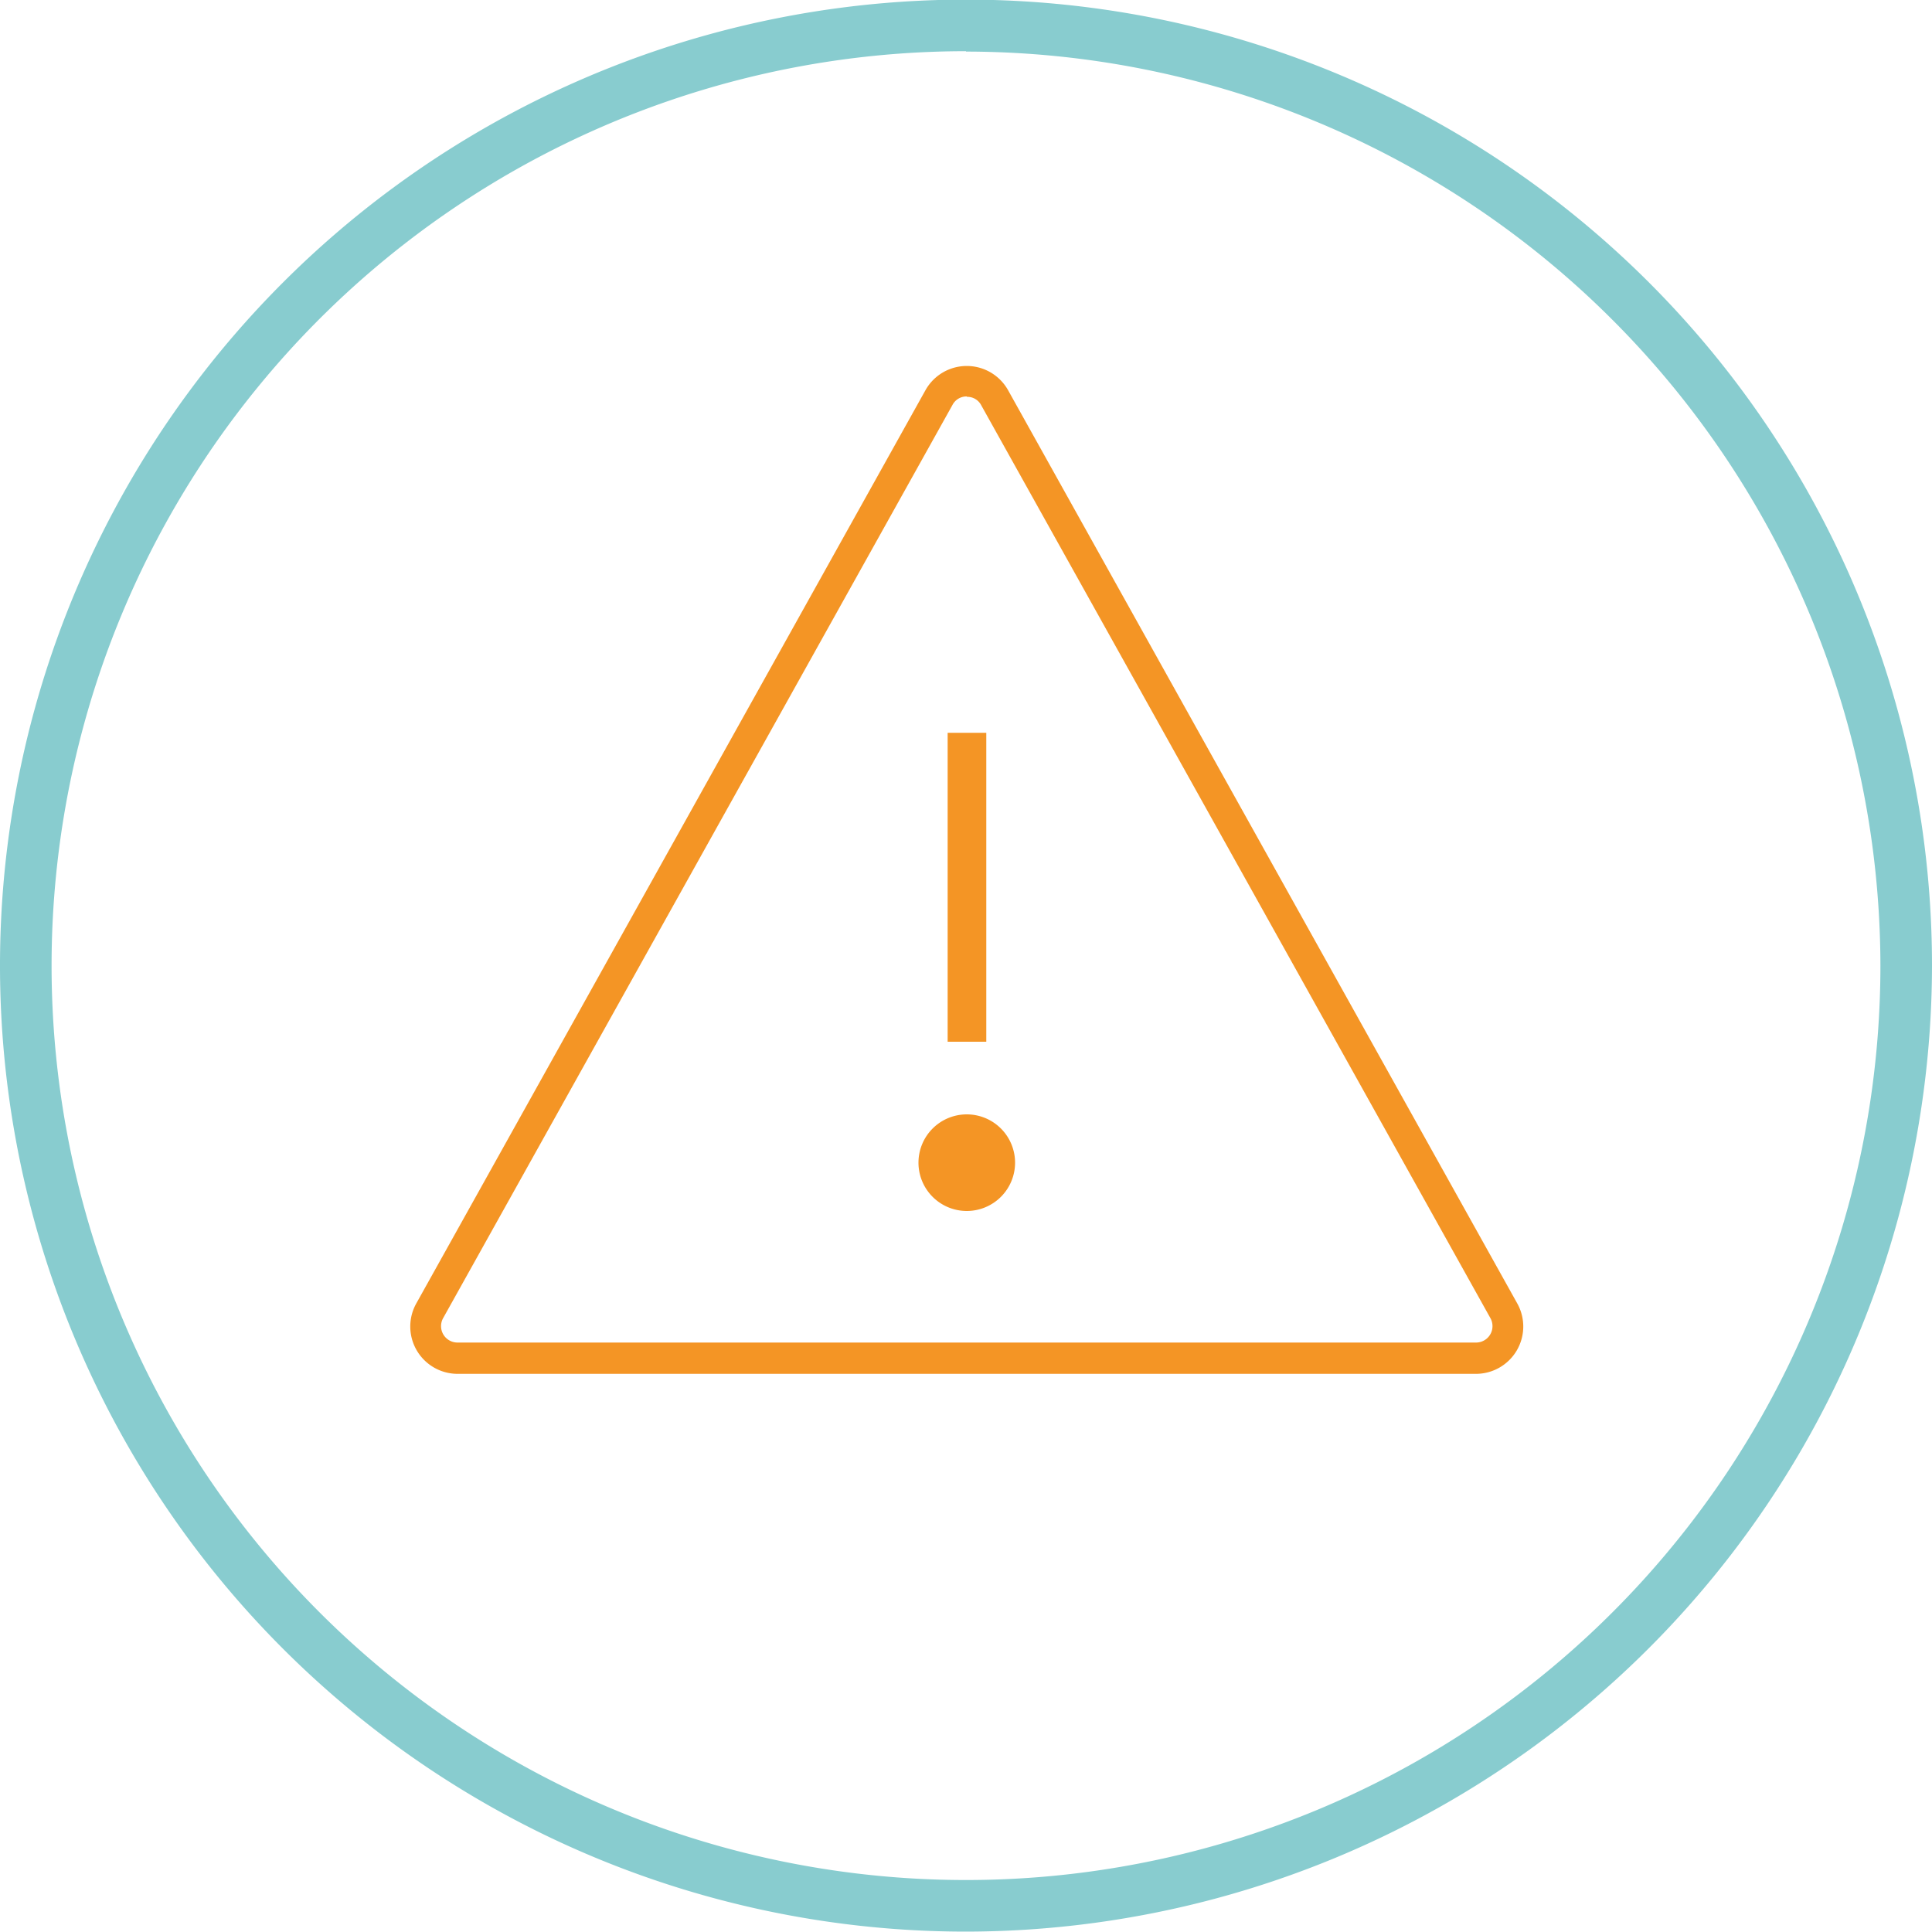 <svg id="Ebene_1" data-name="Ebene 1" xmlns="http://www.w3.org/2000/svg" viewBox="0 0 100 100"><defs><style>.cls-1{fill:#88cccf;}.cls-2{fill:#f49525;}</style></defs><path class="cls-1" d="M739.21,445a50,50,0,1,1,50-50A50.06,50.06,0,0,1,739.21,445Zm0-97.33A47.33,47.33,0,1,0,786.54,395,47.38,47.38,0,0,0,739.21,347.69Z" transform="translate(-689.21 -345.02)"/><path class="cls-2" d="M739.25,365.54a.82.82,0,0,0-.74.44l-26.36,47.26a.85.85,0,0,0,.75,1.27h52.7a.85.85,0,0,0,.75-1.27L740,366a.81.81,0,0,0-.74-.44m26.35,50.57H712.9a2.45,2.45,0,0,1-2.14-3.65l26.35-47.26a2.45,2.45,0,0,1,4.28,0l26.35,47.26a2.45,2.45,0,0,1-2.14,3.65" transform="translate(-689.21 -345.02)"/><path class="cls-2" d="M736.75,405.19a2.5,2.5,0,1,1,2.5,2.51,2.5,2.5,0,0,1-2.5-2.51" transform="translate(-689.21 -345.02)"/><rect class="cls-2" x="49.05" y="37.93" width="2" height="15.99"/></svg>